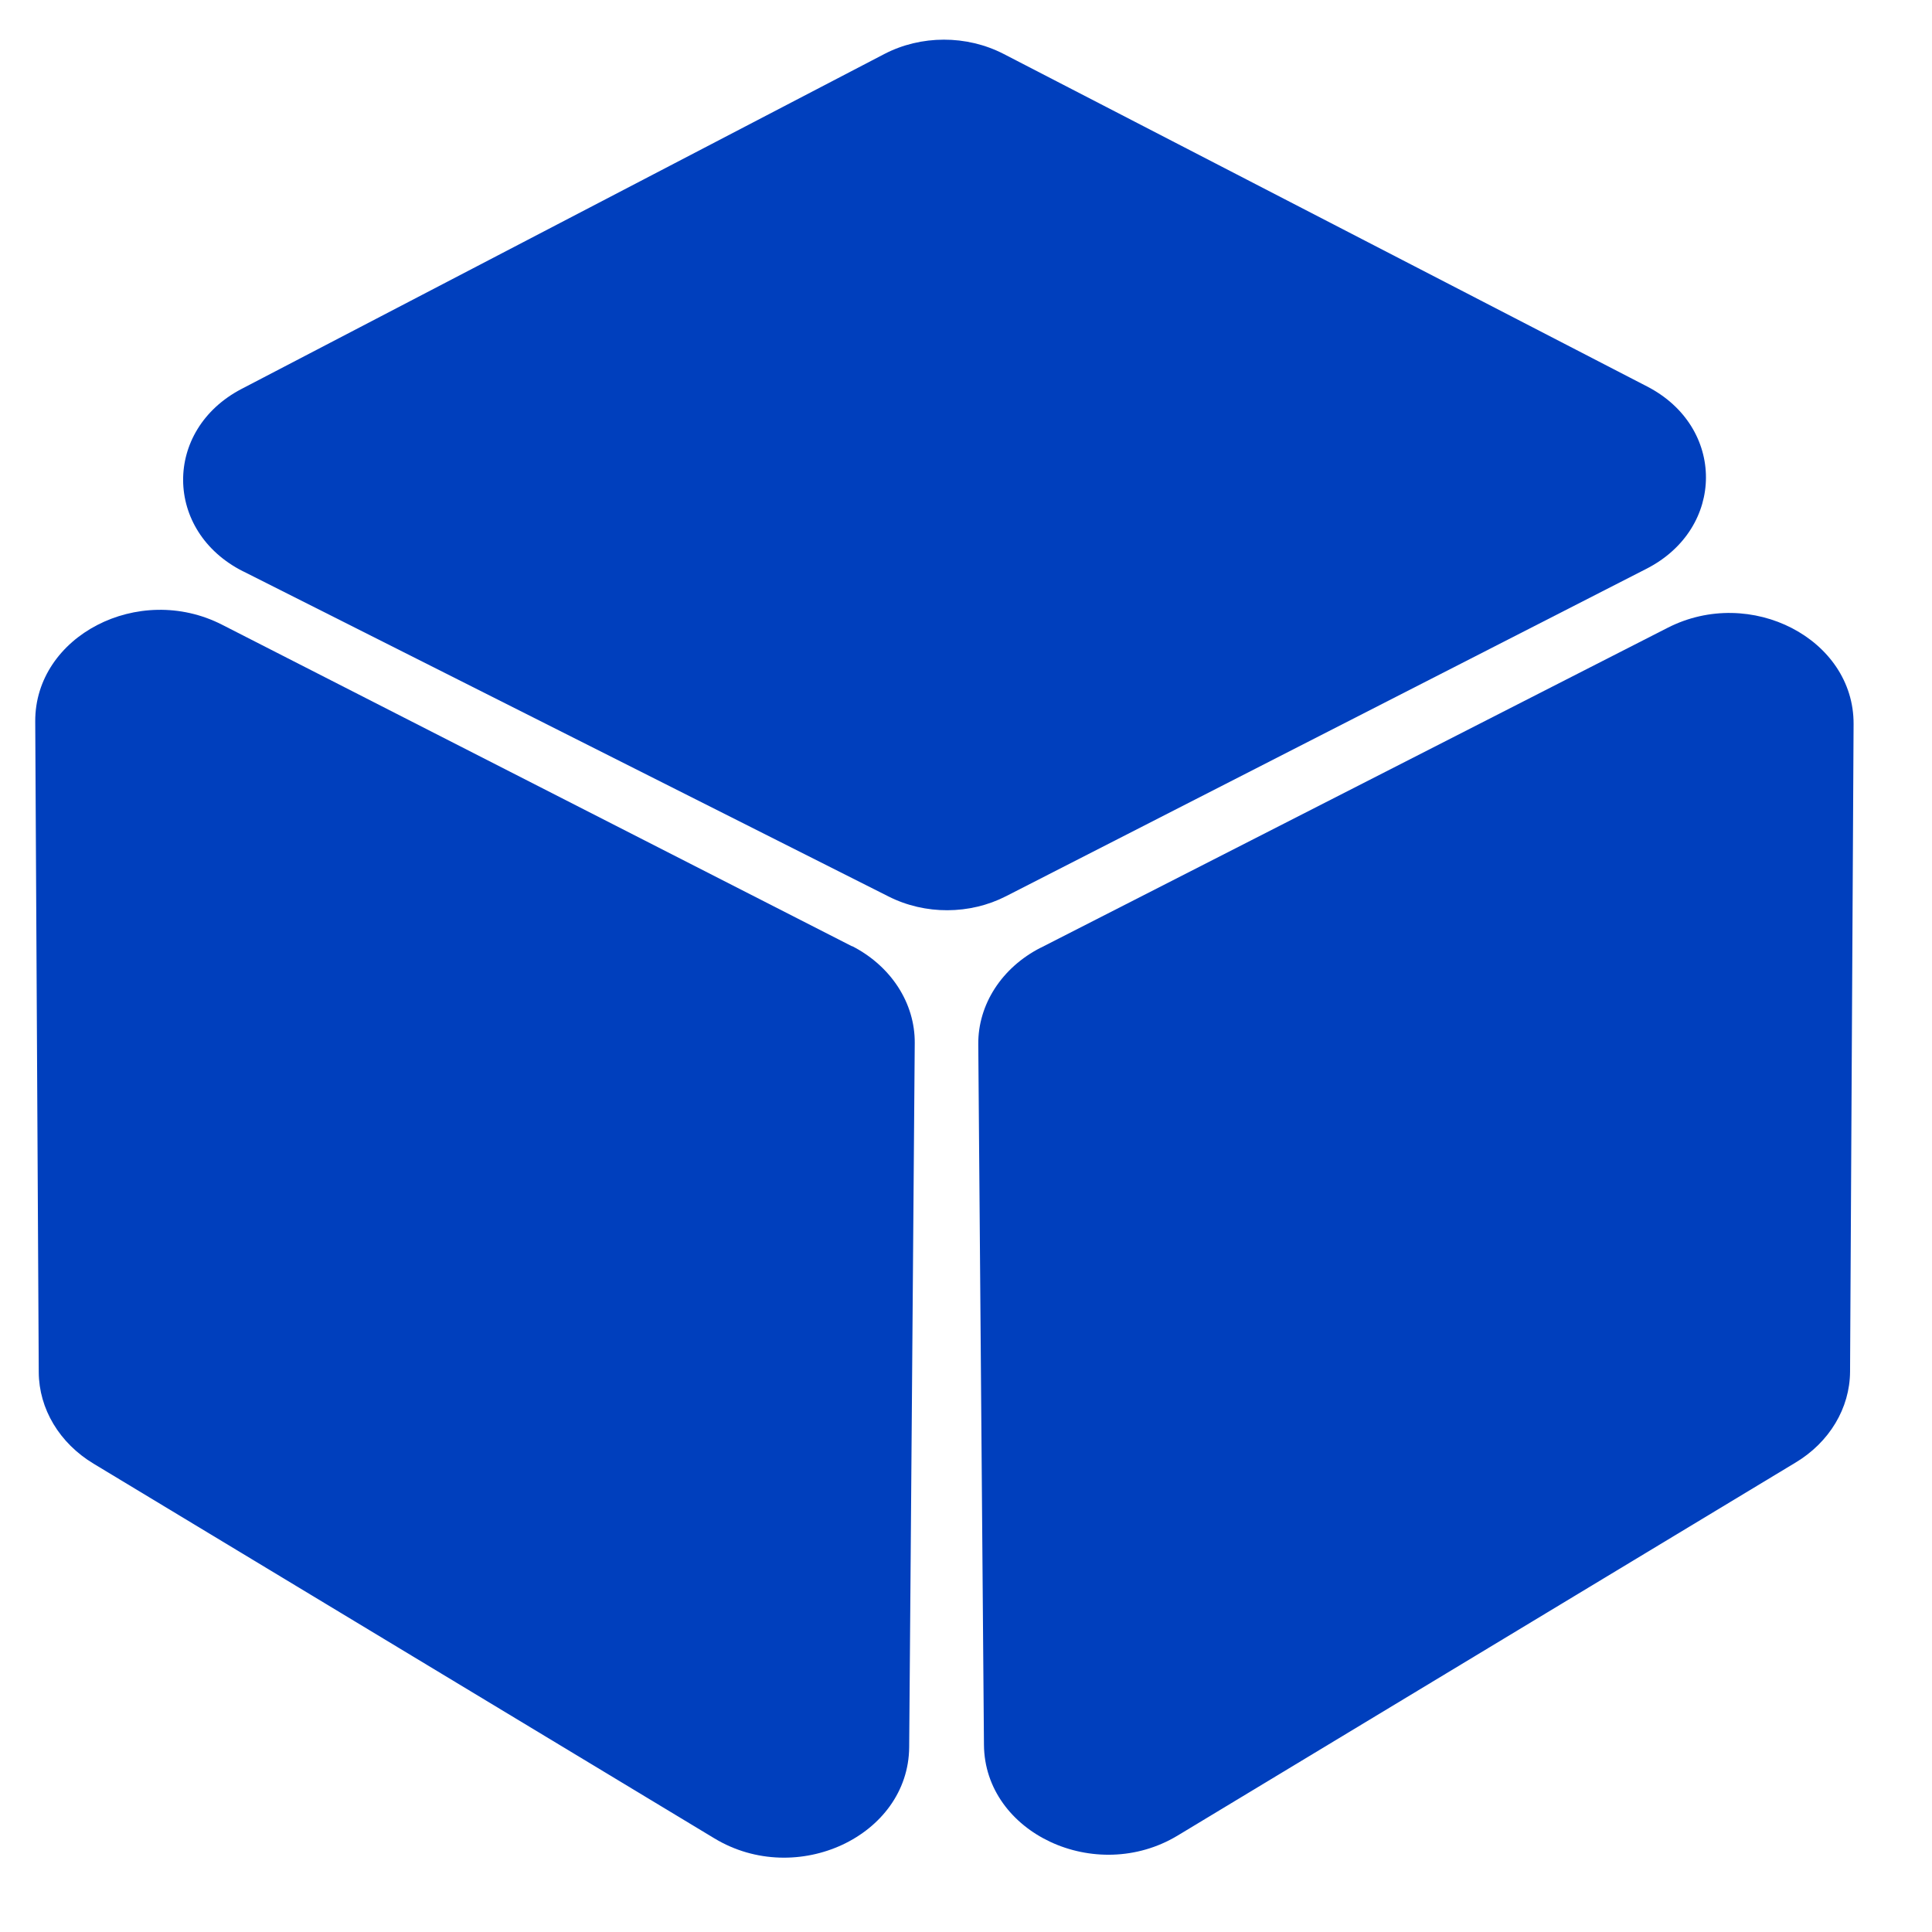 <svg width="17" height="17" viewBox="0 0 17 17" fill="none" xmlns="http://www.w3.org/2000/svg">
<path d="M2.139 5.027L7.82 7.889C8.141 8.051 8.534 8.049 8.852 7.886L14.489 5.004C15.183 4.648 15.186 3.757 14.492 3.4L8.83 0.474C8.505 0.307 8.104 0.307 7.78 0.476L2.126 3.422C1.434 3.783 1.441 4.676 2.14 5.028L2.139 5.027Z" fill="#003FBD"/>
<path d="M9.158 8.339L14.674 5.524C15.404 5.151 16.314 5.622 16.31 6.371L16.279 12.07C16.277 12.39 16.098 12.69 15.8 12.869L10.363 16.151C9.641 16.587 8.664 16.13 8.658 15.353L8.608 9.189C8.605 8.838 8.816 8.513 9.157 8.339H9.158Z" fill="#003FBD"/>
<path d="M7.498 8.327L1.954 5.497C1.22 5.122 0.306 5.596 0.31 6.349L0.341 12.075C0.343 12.397 0.523 12.698 0.823 12.879L6.286 16.176C7.011 16.614 7.993 16.155 8 15.375L8.049 9.179C8.052 8.827 7.841 8.501 7.498 8.325V8.327Z" fill="#003FBD"/>
</svg>
